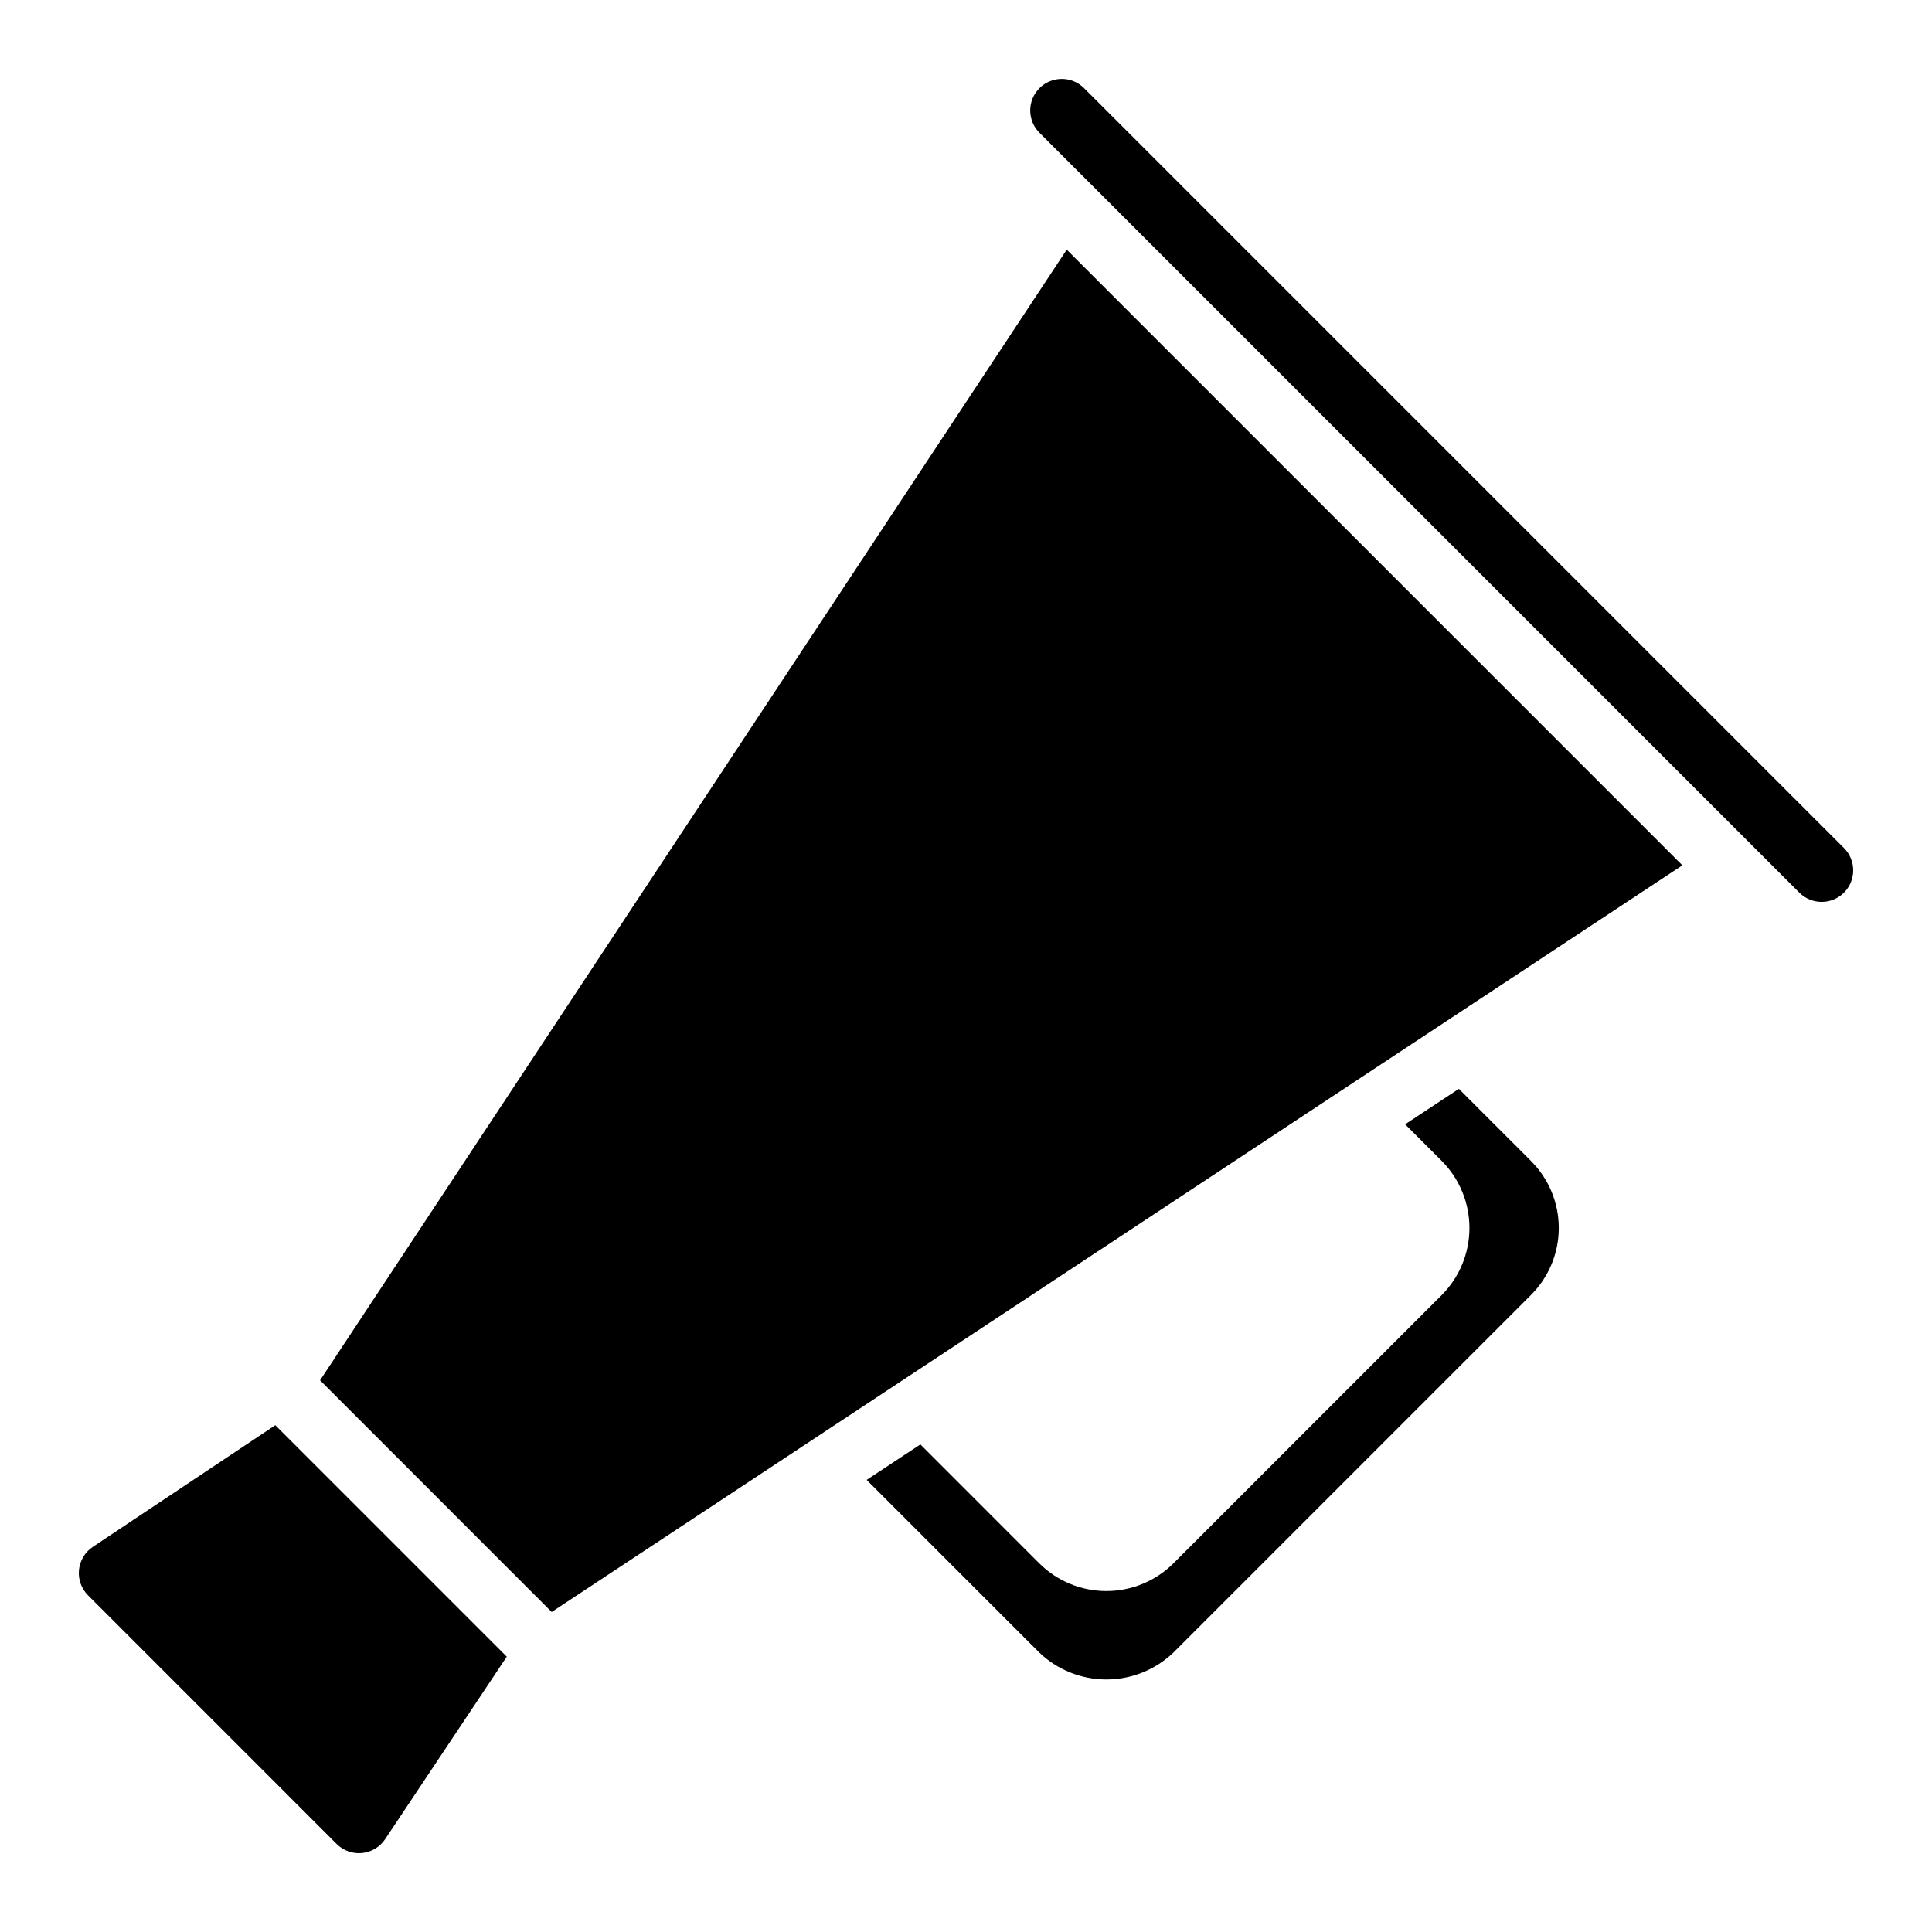<?xml version="1.0" encoding="UTF-8"?>
<!-- Uploaded to: ICON Repo, www.iconrepo.com, Generator: ICON Repo Mixer Tools -->
<svg fill="#000000" width="800px" height="800px" version="1.1" viewBox="144 144 512 512" xmlns="http://www.w3.org/2000/svg">
 <path d="m246.07 631.39c-1.387 2.086-3.637 3.434-6.129 3.684-2.492 0.246-4.965-0.637-6.734-2.41l-65.871-65.879c-1.773-1.766-2.656-4.238-2.41-6.727 0.246-2.492 1.598-4.742 3.68-6.129l48.355-32.238 30.672 30.672 30.668 30.676zm303.66-179.72c4.715 4.707 7.363 11.094 7.363 17.754 0 6.664-2.648 13.051-7.363 17.758l-94.777 94.777c-4.781 4.57-11.141 7.117-17.754 7.117-6.617 0-12.977-2.547-17.758-7.117l-45.77-45.77 14.238-9.402 31.504 31.512h0.004c4.723 4.703 11.117 7.344 17.781 7.344 6.664-0.004 13.059-2.644 17.781-7.348l71.086-71.082c4.703-4.723 7.348-11.117 7.348-17.785s-2.644-13.062-7.348-17.785l-9.691-9.691 14.242-9.402zm-259.53 119.52-61.383-61.391 197.88-299.64 163.15 163.16zm342.47-190.63c-3.266 3.266-8.559 3.269-11.828 0.004l-11.848-11.848-177.7-177.71-0.012-0.008-11.836-11.836c-3.246-3.269-3.238-8.547 0.02-11.805 3.258-3.254 8.535-3.262 11.805-0.016l201.4 201.4c3.254 3.269 3.254 8.551 0 11.816z"/>
</svg>